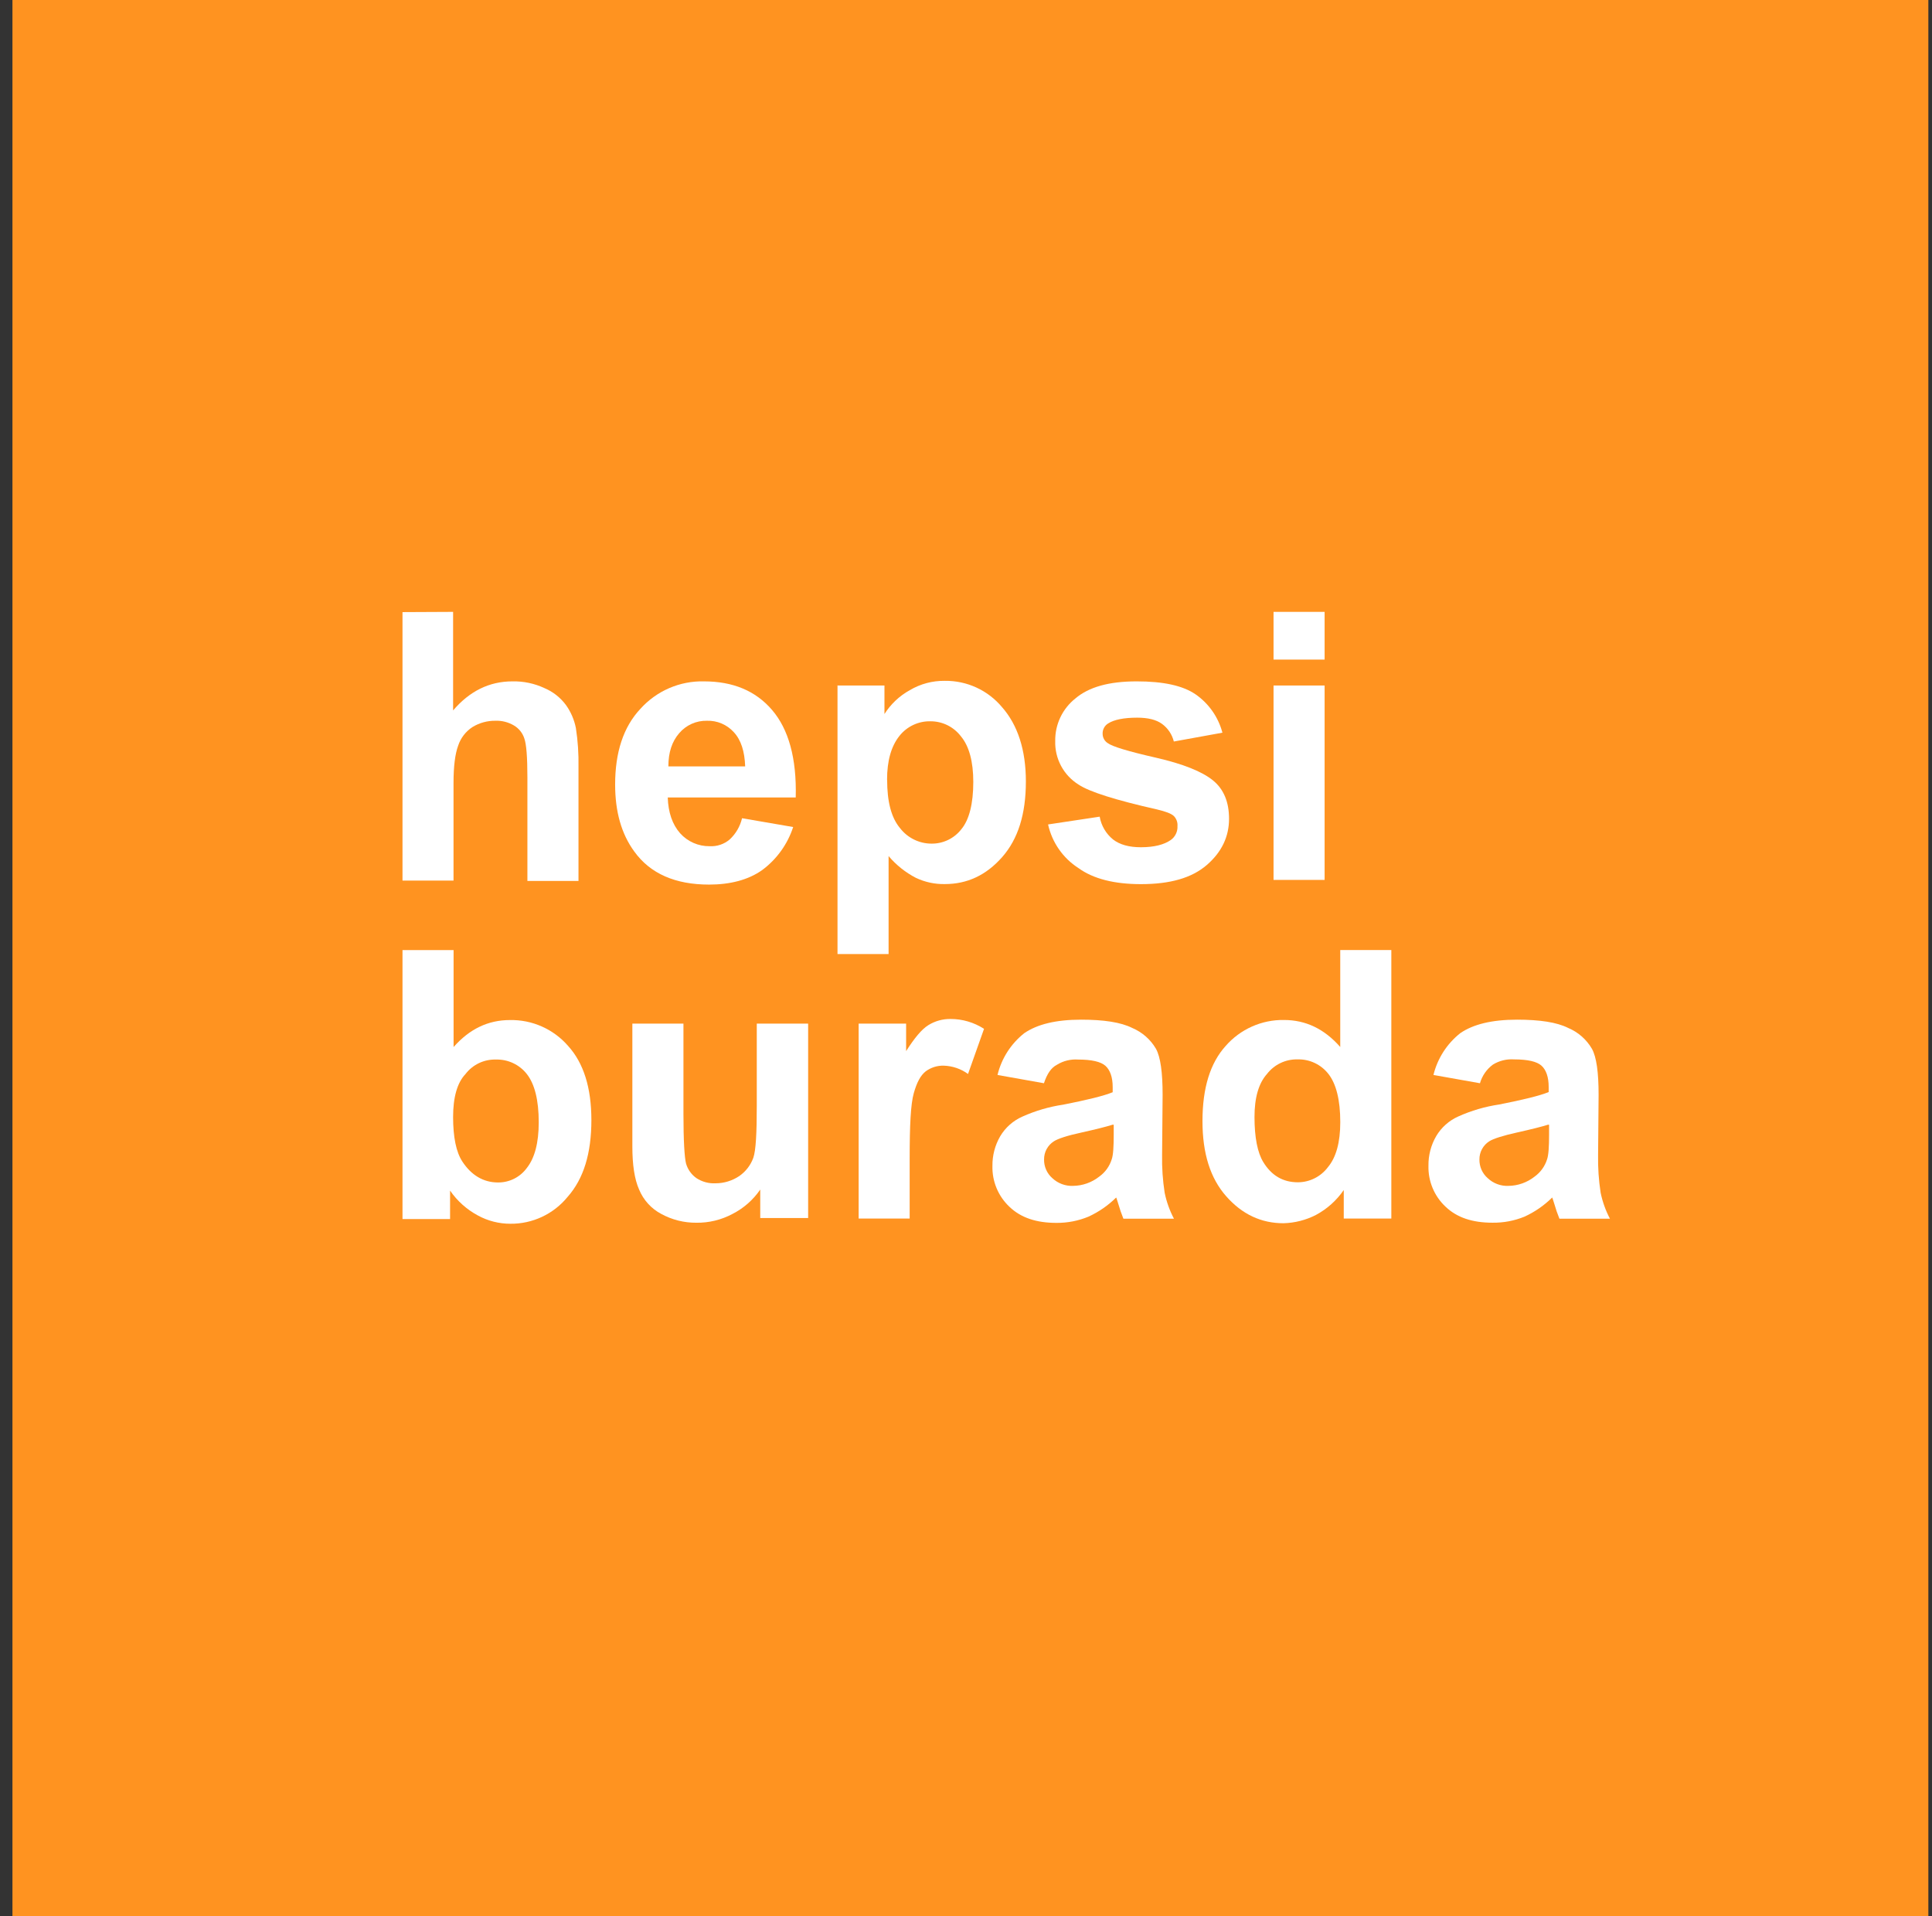 <svg width="120" height="119" viewBox="0 0 120 119" fill="none" xmlns="http://www.w3.org/2000/svg">
<rect x="0" y="0" width="120" height="119" fill="#333333" stroke="none"/>
<rect x="0.773" width="119" height="119" fill="#FF9320"/>
<g clip-path="url(#clip0_2184_2154)">
<path d="M28.143 38V44.119C29.166 42.926 30.384 42.316 31.829 42.316C32.513 42.301 33.192 42.444 33.814 42.733C34.35 42.959 34.816 43.326 35.161 43.797C35.461 44.22 35.668 44.703 35.769 45.213C35.892 46.011 35.946 46.819 35.931 47.627V54.712H32.758V48.273C32.758 47.017 32.694 46.212 32.566 45.858C32.456 45.519 32.225 45.233 31.919 45.053C31.57 44.847 31.17 44.746 30.766 44.762C30.269 44.756 29.78 44.89 29.354 45.148C28.932 45.42 28.615 45.83 28.457 46.309C28.266 46.824 28.17 47.596 28.169 48.625V54.688H25V38.015L28.143 38Z" fill="white"/>
<path d="M46.09 50.815L49.265 51.362C48.915 52.432 48.242 53.367 47.34 54.035C46.478 54.647 45.352 54.937 44.04 54.937C41.955 54.937 40.386 54.262 39.392 52.876C38.591 51.78 38.207 50.397 38.207 48.723C38.207 46.726 38.718 45.148 39.776 44.022C40.273 43.47 40.882 43.032 41.562 42.737C42.243 42.443 42.978 42.299 43.719 42.316C45.514 42.316 46.924 42.894 47.95 44.087C48.976 45.28 49.489 47.081 49.424 49.528H41.475C41.506 50.462 41.763 51.203 42.244 51.75C42.475 52.007 42.757 52.211 43.072 52.349C43.387 52.488 43.728 52.557 44.072 52.553C44.527 52.579 44.974 52.43 45.322 52.135C45.703 51.782 45.97 51.322 46.09 50.815ZM46.284 47.597C46.251 46.661 46.027 45.953 45.577 45.47C45.367 45.238 45.109 45.055 44.821 44.932C44.533 44.81 44.223 44.752 43.91 44.762C43.584 44.755 43.26 44.82 42.961 44.953C42.663 45.087 42.398 45.286 42.186 45.535C41.738 46.051 41.514 46.726 41.514 47.597H46.284Z" fill="white"/>
<path d="M51.961 42.573H54.935V44.345C55.327 43.726 55.868 43.217 56.507 42.864C57.166 42.472 57.92 42.272 58.686 42.283C59.363 42.275 60.034 42.417 60.65 42.701C61.265 42.985 61.81 43.403 62.245 43.925C63.206 45.02 63.719 46.566 63.719 48.53C63.719 50.557 63.238 52.103 62.245 53.231C61.251 54.359 60.066 54.905 58.686 54.905C58.066 54.917 57.452 54.785 56.891 54.52C56.242 54.184 55.665 53.724 55.192 53.166V59.251H52.019V42.578L51.961 42.573ZM55.102 48.433C55.102 49.786 55.358 50.782 55.901 51.428C56.132 51.728 56.428 51.971 56.767 52.138C57.106 52.305 57.479 52.393 57.856 52.393C58.214 52.398 58.569 52.318 58.892 52.162C59.214 52.006 59.496 51.777 59.716 51.492C60.197 50.912 60.453 49.914 60.453 48.563C60.453 47.305 60.197 46.341 59.684 45.728C59.462 45.437 59.176 45.201 58.848 45.039C58.52 44.877 58.159 44.794 57.794 44.795C57.426 44.787 57.061 44.864 56.728 45.02C56.394 45.176 56.101 45.408 55.871 45.696C55.354 46.341 55.097 47.242 55.097 48.433H55.102Z" fill="white"/>
<path d="M65.098 51.202L68.303 50.719C68.4 51.277 68.696 51.78 69.135 52.136C69.553 52.458 70.129 52.618 70.859 52.618C71.693 52.618 72.301 52.458 72.719 52.168C72.856 52.071 72.965 51.94 73.038 51.789C73.111 51.637 73.144 51.47 73.135 51.302C73.144 51.19 73.129 51.078 73.092 50.973C73.055 50.867 72.996 50.771 72.92 50.689C72.76 50.529 72.407 50.399 71.862 50.269C69.299 49.691 67.663 49.176 66.99 48.725C66.534 48.441 66.159 48.042 65.905 47.567C65.651 47.092 65.526 46.558 65.542 46.019C65.534 45.512 65.643 45.01 65.86 44.552C66.077 44.094 66.396 43.693 66.792 43.379C67.626 42.669 68.874 42.316 70.605 42.316C72.241 42.316 73.459 42.573 74.258 43.121C75.079 43.69 75.671 44.535 75.927 45.503L72.909 46.051C72.8 45.61 72.539 45.221 72.172 44.955C71.819 44.698 71.305 44.57 70.633 44.57C69.801 44.57 69.191 44.698 68.84 44.923C68.727 44.988 68.635 45.084 68.573 45.198C68.51 45.312 68.48 45.442 68.486 45.572C68.486 45.688 68.515 45.802 68.571 45.903C68.626 46.004 68.707 46.09 68.805 46.151C69.094 46.367 70.088 46.666 71.786 47.053C73.485 47.441 74.672 47.92 75.345 48.47C76.017 49.02 76.338 49.821 76.338 50.852C76.338 51.947 75.89 52.913 74.959 53.718C74.028 54.524 72.685 54.909 70.864 54.909C69.23 54.909 67.915 54.587 66.984 53.911C66.023 53.294 65.345 52.32 65.098 51.202Z" fill="white"/>
<path d="M79.102 40.962V38H82.274V40.962H79.102ZM79.102 54.68V42.573H82.274V54.647H79.102V54.68Z" fill="white"/>
<path d="M25 75.677V59.004H28.173V65.026C29.166 63.898 30.328 63.35 31.667 63.35C32.351 63.336 33.031 63.472 33.657 63.751C34.283 64.029 34.841 64.442 35.29 64.961C36.252 66.024 36.732 67.559 36.732 69.565C36.732 71.626 36.252 73.205 35.258 74.328C34.827 74.857 34.284 75.282 33.668 75.571C33.052 75.86 32.379 76.007 31.699 76C30.994 76.001 30.299 75.824 29.68 75.485C28.991 75.115 28.399 74.586 27.955 73.941V75.71H25V75.677ZM28.143 69.368C28.143 70.624 28.334 71.557 28.718 72.137C29.264 72.973 30.012 73.436 30.93 73.436C31.279 73.44 31.624 73.359 31.936 73.203C32.248 73.046 32.519 72.816 32.725 72.533C33.206 71.923 33.462 70.987 33.462 69.701C33.462 68.315 33.206 67.319 32.725 66.706C32.498 66.415 32.205 66.181 31.871 66.025C31.537 65.868 31.171 65.792 30.803 65.803C30.438 65.792 30.077 65.868 29.748 66.025C29.419 66.182 29.131 66.416 28.91 66.706C28.399 67.243 28.143 68.144 28.143 69.368Z" fill="white"/>
<path d="M47.22 75.677V73.876C46.781 74.518 46.188 75.039 45.496 75.391C44.806 75.76 44.034 75.948 43.252 75.937C42.491 75.943 41.742 75.756 41.073 75.391C40.452 75.064 39.964 74.527 39.696 73.876C39.407 73.226 39.277 72.33 39.277 71.201V63.571H42.45V69.142C42.45 70.849 42.515 71.879 42.612 72.265C42.719 72.631 42.947 72.95 43.258 73.168C43.61 73.397 44.025 73.51 44.444 73.488C44.969 73.488 45.482 73.331 45.918 73.038C46.318 72.76 46.622 72.366 46.789 71.907C46.949 71.455 47.005 70.361 47.005 68.659V63.571H50.195V75.645H47.22V75.677Z" fill="white"/>
<path d="M56.505 75.677H53.332V63.571H56.281V65.279C56.794 64.474 57.242 63.926 57.658 63.668C58.072 63.411 58.551 63.277 59.038 63.283C59.776 63.282 60.499 63.494 61.12 63.896L60.126 66.698C59.686 66.378 59.16 66.199 58.617 66.182C58.214 66.171 57.819 66.296 57.494 66.537C57.173 66.795 56.949 67.213 56.757 67.889C56.565 68.564 56.501 69.885 56.501 71.947V75.68L56.505 75.677Z" fill="white"/>
<path d="M64.841 67.274L61.957 66.76C62.207 65.731 62.793 64.816 63.623 64.162C64.425 63.614 65.578 63.326 67.147 63.326C68.559 63.326 69.615 63.486 70.322 63.839C70.939 64.099 71.456 64.55 71.796 65.128C72.083 65.643 72.212 66.609 72.212 67.995L72.18 71.728C72.165 72.515 72.219 73.302 72.34 74.079C72.456 74.64 72.65 75.182 72.917 75.688H69.777C69.654 75.383 69.547 75.071 69.456 74.755C69.391 74.562 69.361 74.432 69.328 74.37C68.828 74.865 68.244 75.268 67.604 75.561C66.974 75.821 66.298 75.952 65.617 75.946C64.366 75.946 63.405 75.625 62.7 74.948C62.355 74.624 62.081 74.229 61.899 73.791C61.716 73.353 61.629 72.88 61.642 72.406C61.634 71.761 61.8 71.126 62.123 70.569C62.444 70.027 62.927 69.6 63.502 69.346C64.308 68.984 65.159 68.735 66.033 68.605C67.507 68.315 68.565 68.058 69.111 67.832V67.51C69.111 66.899 68.949 66.449 68.66 66.191C68.371 65.933 67.798 65.803 66.962 65.803C66.501 65.771 66.042 65.883 65.649 66.126C65.289 66.308 65.032 66.695 64.841 67.274ZM69.104 69.85C68.686 69.98 68.045 70.141 67.181 70.333C66.283 70.526 65.705 70.719 65.457 70.881C65.269 71.001 65.114 71.168 65.007 71.365C64.901 71.562 64.847 71.783 64.849 72.007C64.845 72.227 64.889 72.444 64.977 72.645C65.066 72.845 65.197 73.024 65.362 73.168C65.534 73.329 65.735 73.455 65.956 73.537C66.176 73.62 66.41 73.658 66.645 73.648C67.238 73.642 67.813 73.439 68.279 73.07C68.643 72.809 68.913 72.436 69.048 72.007C69.145 71.749 69.175 71.202 69.175 70.463V69.85H69.104Z" fill="white"/>
<path d="M86.411 75.677H83.463V73.906C83.018 74.552 82.427 75.082 81.738 75.452C81.112 75.774 80.421 75.95 79.718 75.968C78.341 75.968 77.156 75.42 76.162 74.294C75.168 73.168 74.688 71.622 74.688 69.625C74.688 67.564 75.168 66.02 76.129 64.957C76.581 64.441 77.138 64.029 77.764 63.751C78.389 63.473 79.067 63.334 79.751 63.346C81.098 63.346 82.251 63.894 83.245 65.022V59H86.418V75.673L86.411 75.677ZM77.919 69.368C77.919 70.656 78.11 71.589 78.464 72.169C78.975 73.005 79.682 73.425 80.619 73.425C80.98 73.423 81.335 73.338 81.657 73.175C81.979 73.013 82.26 72.779 82.477 72.49C82.99 71.879 83.247 70.944 83.247 69.69C83.247 68.304 82.99 67.308 82.51 66.695C82.282 66.404 81.99 66.171 81.656 66.014C81.322 65.857 80.956 65.781 80.587 65.793C80.224 65.784 79.864 65.862 79.535 66.019C79.207 66.175 78.92 66.407 78.697 66.695C78.175 67.274 77.919 68.177 77.919 69.368Z" fill="white"/>
<path d="M91.923 67.274L89.034 66.76C89.286 65.731 89.873 64.817 90.703 64.162C91.502 63.614 92.658 63.326 94.227 63.326C95.637 63.326 96.695 63.486 97.4 63.839C98.017 64.097 98.534 64.549 98.874 65.128C99.163 65.643 99.292 66.609 99.292 67.995L99.26 71.728C99.245 72.515 99.299 73.302 99.419 74.079C99.536 74.64 99.73 75.182 99.997 75.688H96.859C96.735 75.383 96.628 75.072 96.538 74.755C96.473 74.562 96.441 74.432 96.41 74.37C95.91 74.866 95.326 75.269 94.686 75.561C94.055 75.818 93.379 75.945 92.699 75.935C91.448 75.935 90.487 75.615 89.782 74.937C89.436 74.613 89.163 74.219 88.981 73.78C88.798 73.342 88.711 72.87 88.724 72.395C88.715 71.75 88.881 71.115 89.205 70.558C89.526 70.017 90.007 69.589 90.582 69.335C91.389 68.973 92.241 68.724 93.115 68.594C94.589 68.304 95.647 68.047 96.191 67.822V67.499C96.191 66.888 96.031 66.438 95.742 66.18C95.453 65.922 94.88 65.793 94.044 65.793C93.583 65.76 93.123 65.873 92.729 66.115C92.34 66.401 92.057 66.809 91.923 67.274ZM96.147 69.85C95.729 69.98 95.089 70.141 94.223 70.333C93.356 70.526 92.748 70.719 92.498 70.881C92.31 71.001 92.155 71.168 92.049 71.365C91.942 71.562 91.888 71.783 91.89 72.007C91.886 72.227 91.93 72.444 92.018 72.645C92.107 72.845 92.239 73.024 92.403 73.168C92.574 73.329 92.776 73.455 92.995 73.537C93.215 73.62 93.449 73.658 93.684 73.648C94.278 73.643 94.853 73.439 95.32 73.07C95.683 72.808 95.953 72.436 96.089 72.007C96.184 71.749 96.216 71.202 96.216 70.463V69.85H96.147Z" fill="white"/>
</g>
<defs>
<clipPath id="clip0_2184_2154">
<rect width="75" height="38" fill="white" transform="translate(25 38)"/>
</clipPath>
</defs>
</svg>
